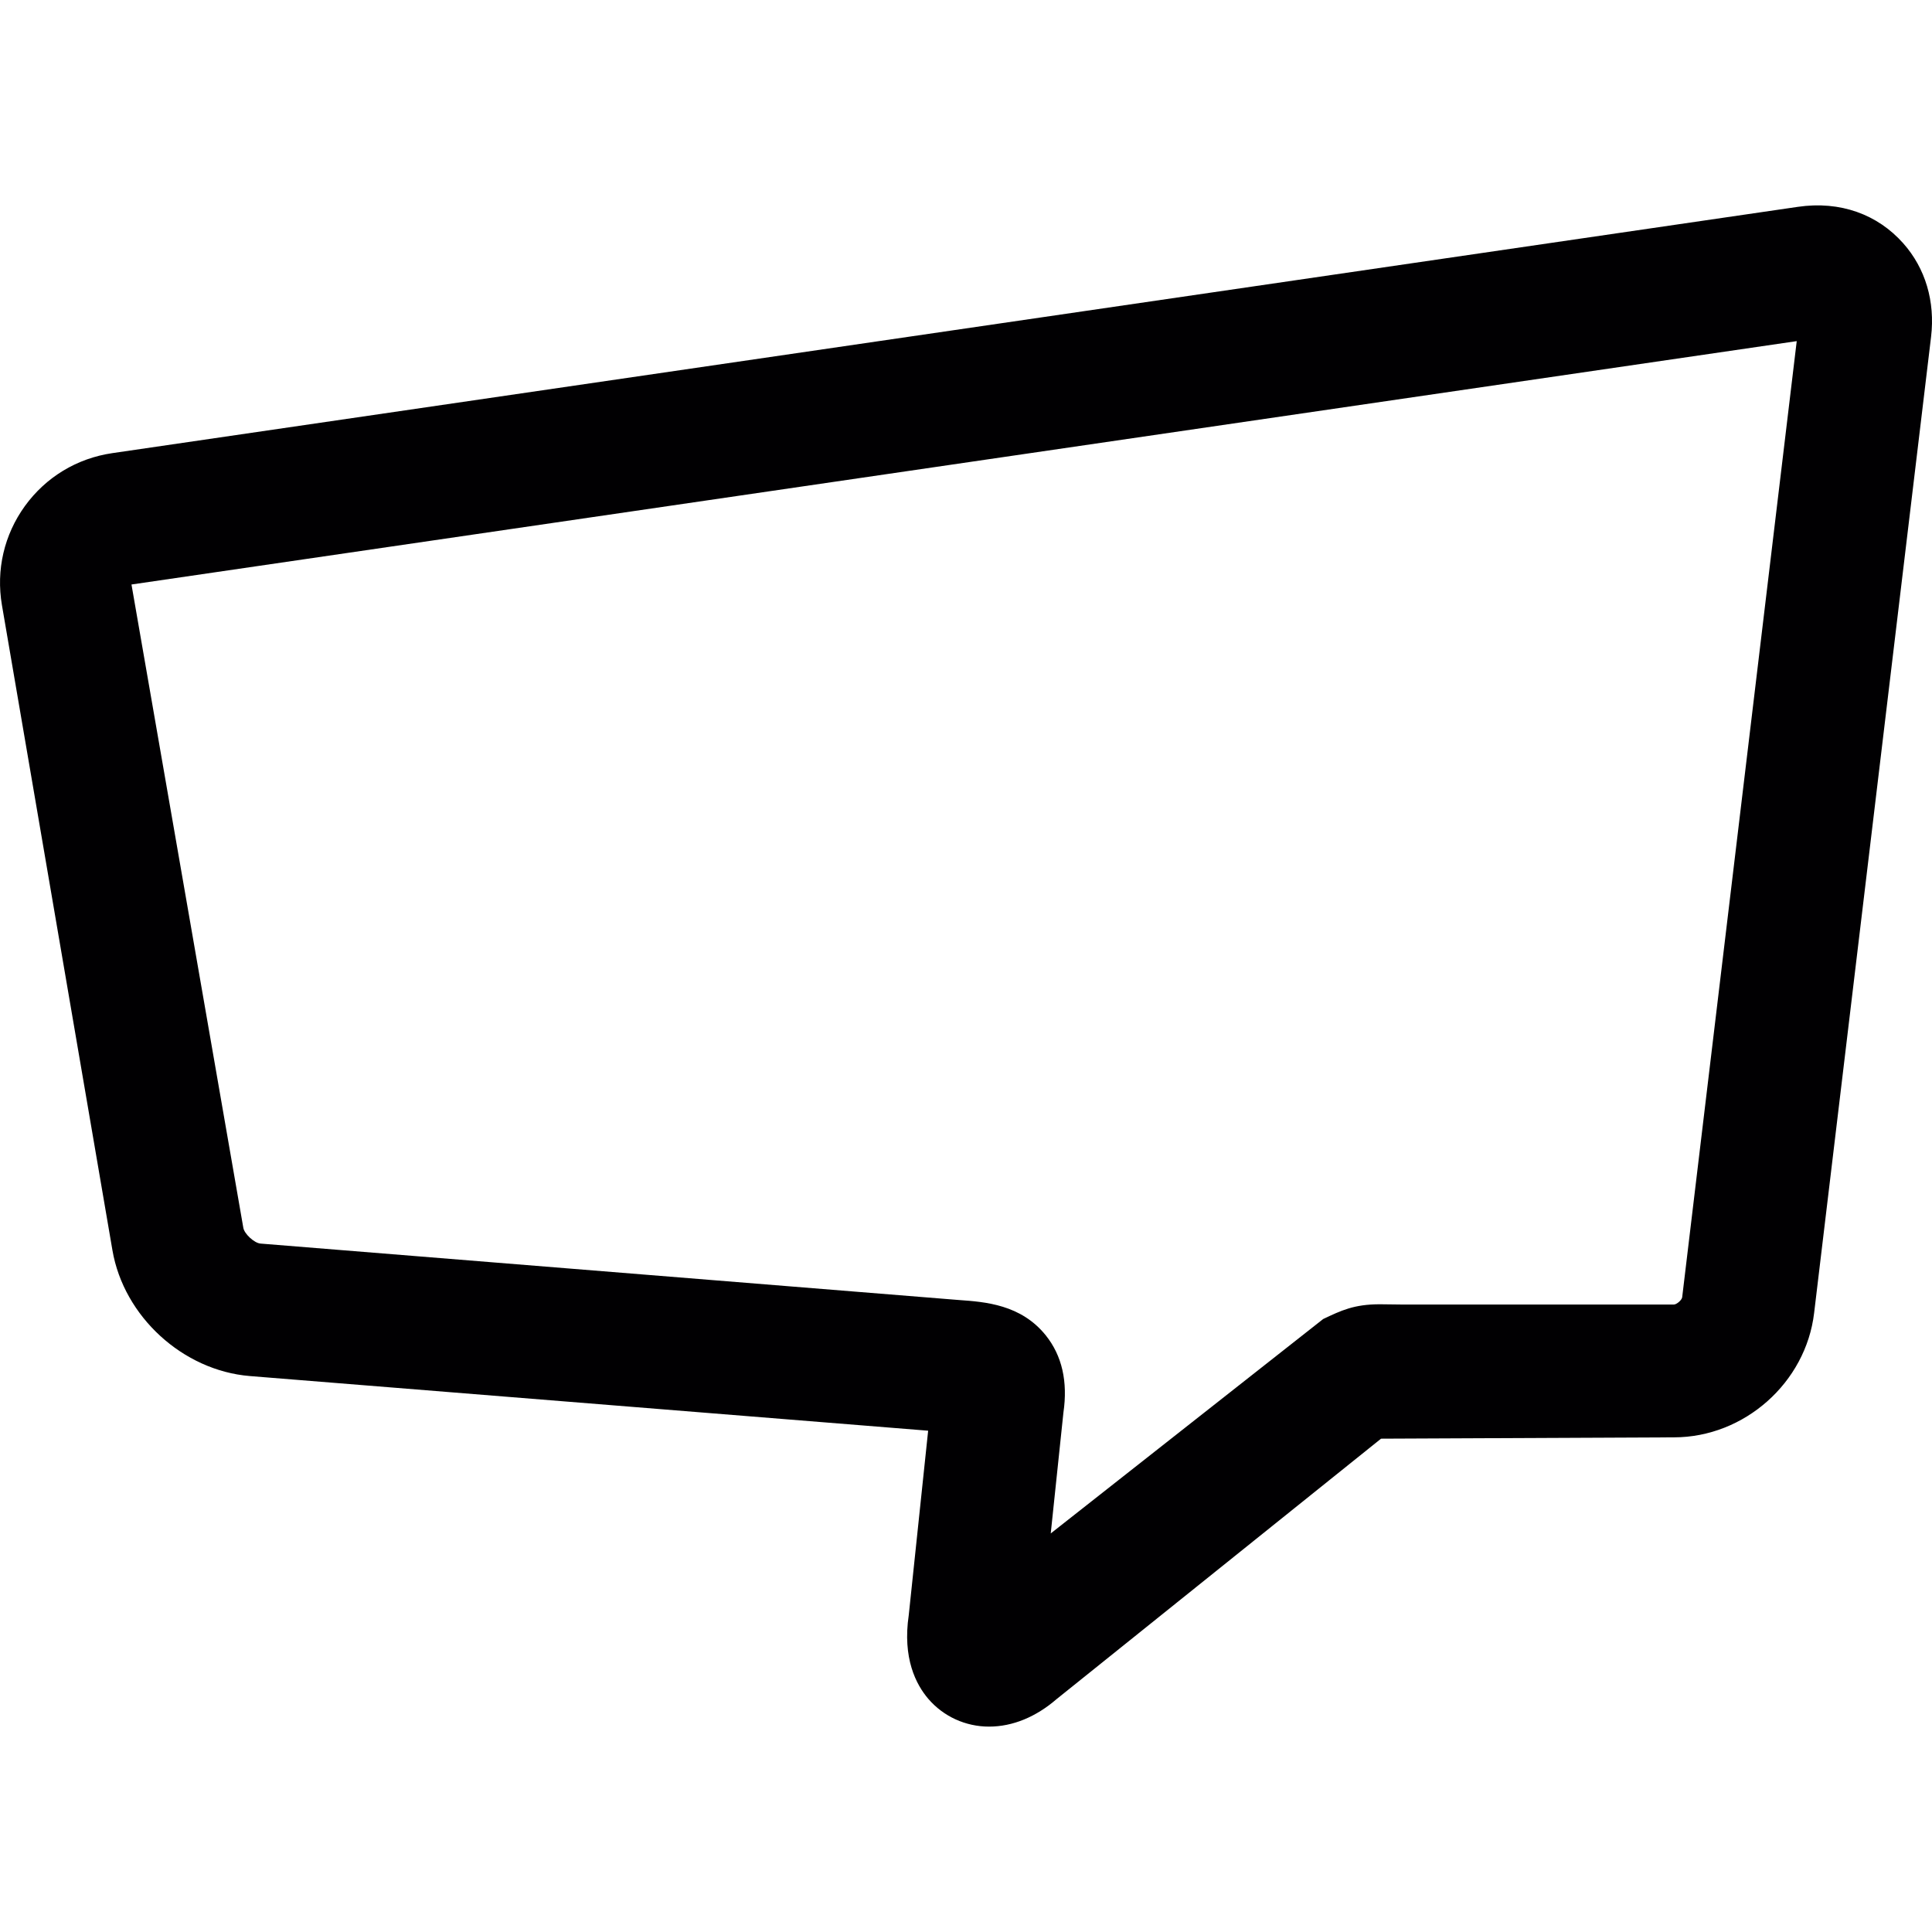 <?xml version="1.0" encoding="iso-8859-1"?>
<!-- Uploaded to: SVG Repo, www.svgrepo.com, Generator: SVG Repo Mixer Tools -->
<svg height="800px" width="800px" version="1.1" id="Capa_1" xmlns="http://www.w3.org/2000/svg" xmlns:xlink="http://www.w3.org/1999/xlink" 
	 viewBox="0 0 29.094 29.094" xml:space="preserve">
<g>
	<path style="fill:#010002;" d="M28.661,3.664c-0.385-0.434-0.947-0.643-1.588-0.549L1.69,6.824
		C1.158,6.902,0.691,7.185,0.376,7.619C0.062,8.053-0.061,8.583,0.029,9.112l1.664,9.715c0.171,0.999,1.062,1.813,2.07,1.895
		l10.214,0.823l-0.292,2.776c-0.096,0.648,0.108,1.046,0.297,1.265c0.228,0.264,0.56,0.415,0.912,0.415
		c0.356,0,0.707-0.146,1.017-0.414l4.886-3.922l4.41-0.02c1.061,0,1.988-0.824,2.112-1.874L29.08,5.072
		C29.143,4.54,28.995,4.04,28.661,3.664z M25.332,19.535c-0.005,0.042-0.083,0.11-0.126,0.11h-4.09l-0.337-0.004
		c-0.388,0-0.583,0.094-0.853,0.222l-4.103,3.229l0.191-1.82c0.068-0.467-0.021-0.857-0.265-1.162
		c-0.374-0.466-0.914-0.505-1.309-0.533l-10.517-0.85c-0.093-0.007-0.244-0.146-0.259-0.238L1.98,8.802l25.077-3.665L25.332,19.535z
		"/>
</g>
</svg>